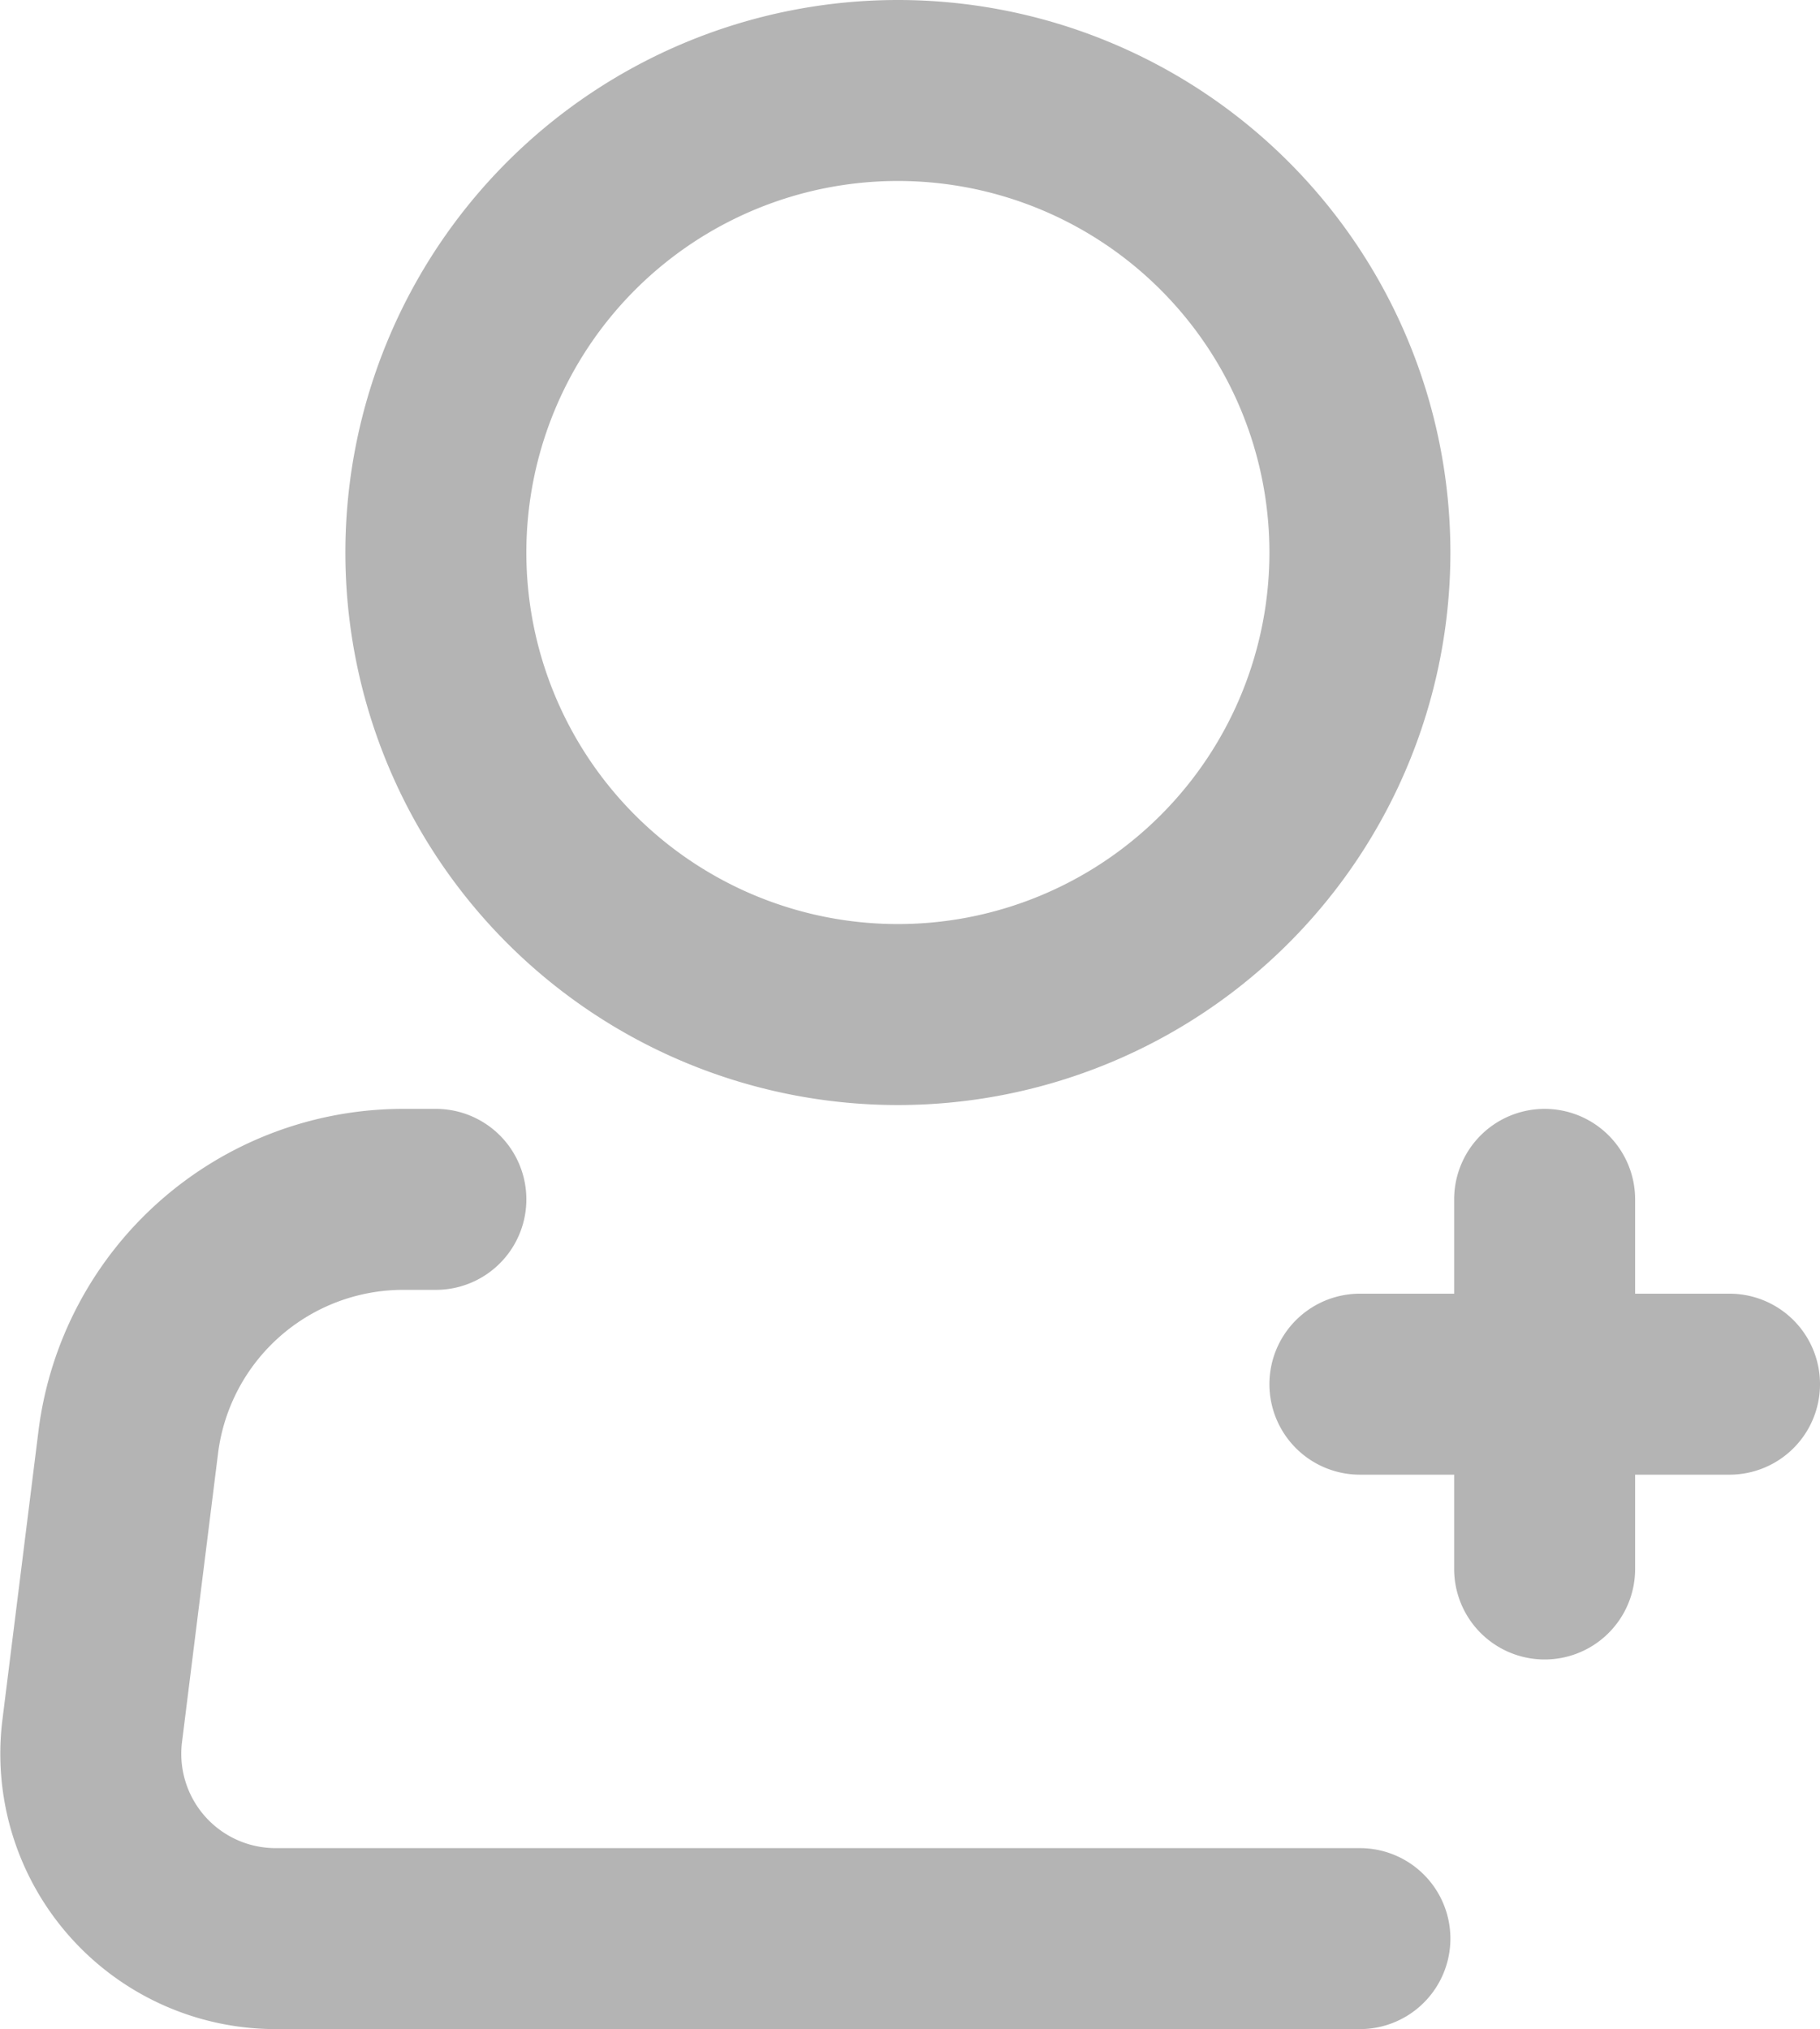 <svg xmlns="http://www.w3.org/2000/svg" width="100.569" height="112.12" viewBox="0 0 100.569 112.12">
  <g id="Icon_akar-person-add" data-name="Icon akar-person-add" transform="translate(-3.147)" opacity="0.294">
    <path id="Path_896" data-name="Path 896" d="M68.56,30.53A25.53,25.53,0,1,1,43.03,5,25.53,25.53,0,0,1,68.56,30.53Z" transform="translate(9.732 0)" fill="none" stroke="#000" stroke-width="10"/>
    <path id="Path_897" data-name="Path 897" d="M78.292,75.848H18.378A10.212,10.212,0,0,1,8.243,64.37l1.991-15.951A15.318,15.318,0,0,1,25.44,35h1.792M88.5,35V55.424M78.292,45.212H98.716" transform="translate(0 31.272)" fill="none" stroke="#000" stroke-linecap="round" stroke-linejoin="round" stroke-width="10"/>
  </g>
</svg>
